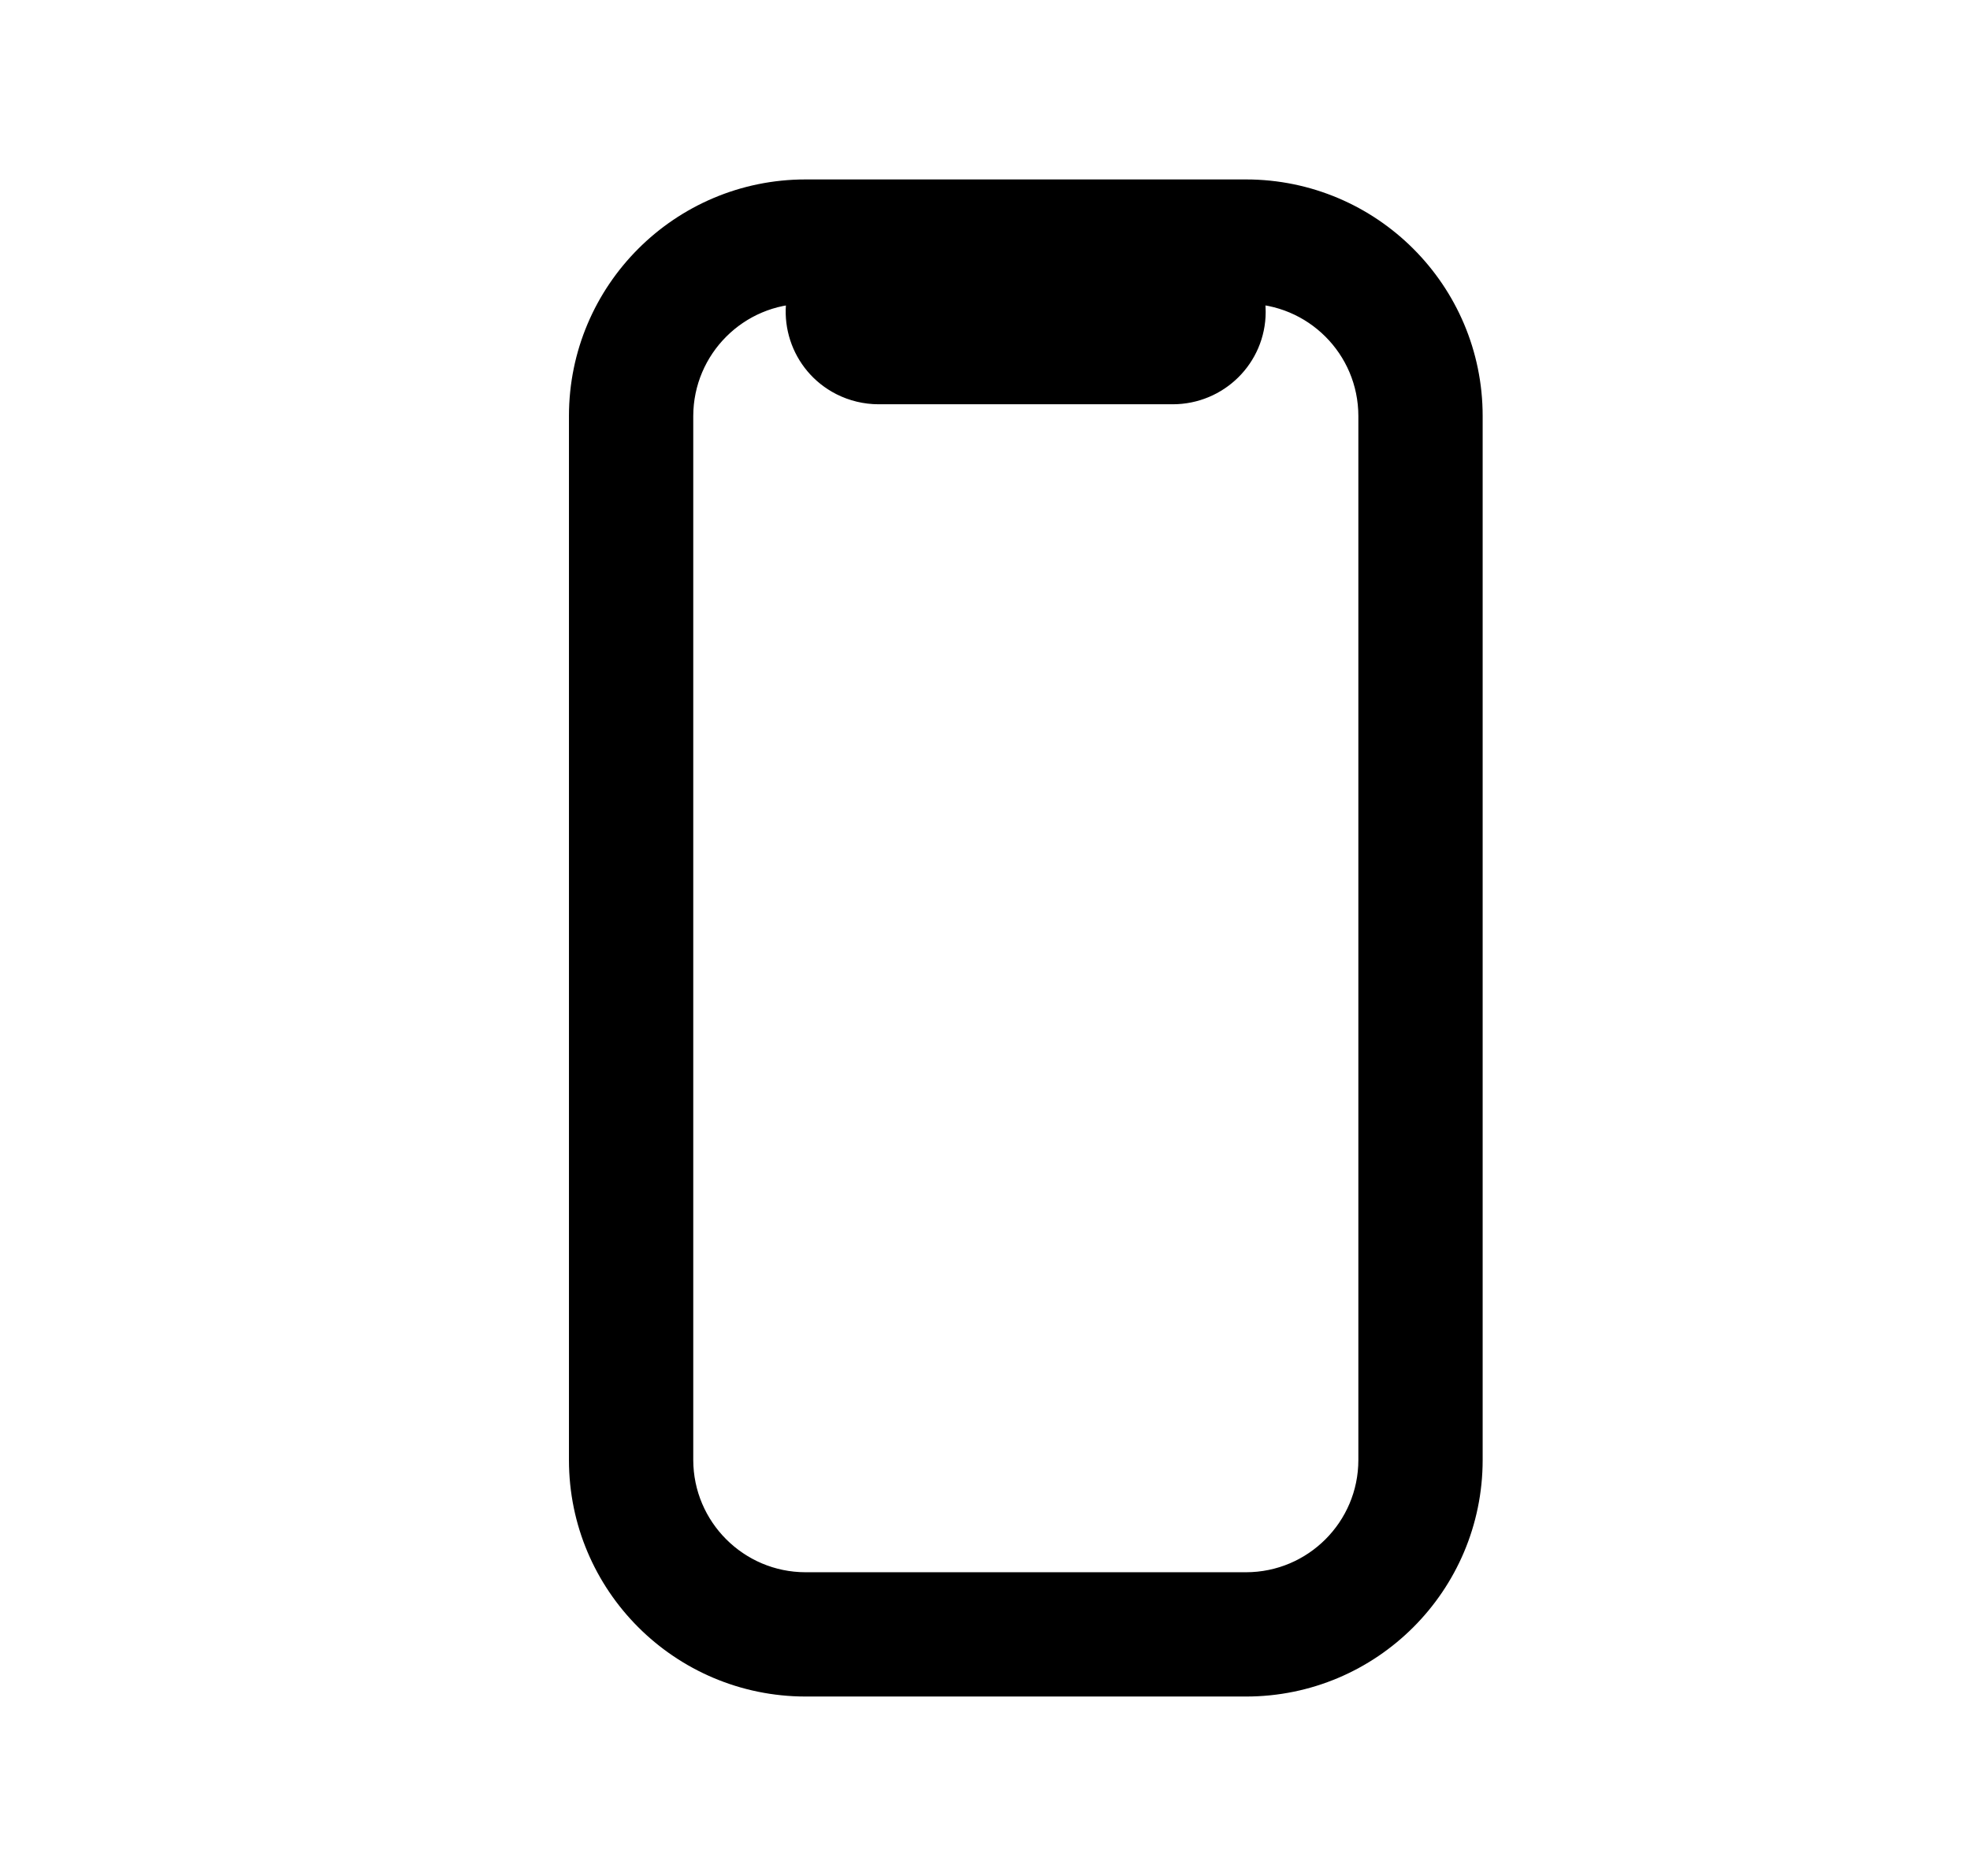 <svg xmlns="http://www.w3.org/2000/svg" fill="none" viewBox="0 0 21 20" height="20" width="21">
<path stroke-width="0.5" stroke="black" fill="black" d="M13.283 2.163H8.587C7.333 2.163 6.315 3.181 6.315 4.435V15.566C6.315 16.82 7.333 17.836 8.587 17.837H13.283C14.537 17.837 15.554 16.82 15.555 15.566V4.435C15.555 3.181 14.537 2.164 13.283 2.163ZM14.73 15.566C14.729 16.364 14.082 17.011 13.283 17.012H8.587C7.789 17.011 7.142 16.364 7.14 15.566V4.435C7.142 3.636 7.789 2.989 8.587 2.988H8.706C8.521 3.351 8.665 3.794 9.028 3.979C9.132 4.032 9.249 4.06 9.366 4.06H12.501C12.909 4.06 13.241 3.733 13.242 3.326C13.242 3.209 13.216 3.093 13.161 2.988H13.28C14.08 2.988 14.729 3.634 14.73 4.435V15.566Z"></path>
</svg>
